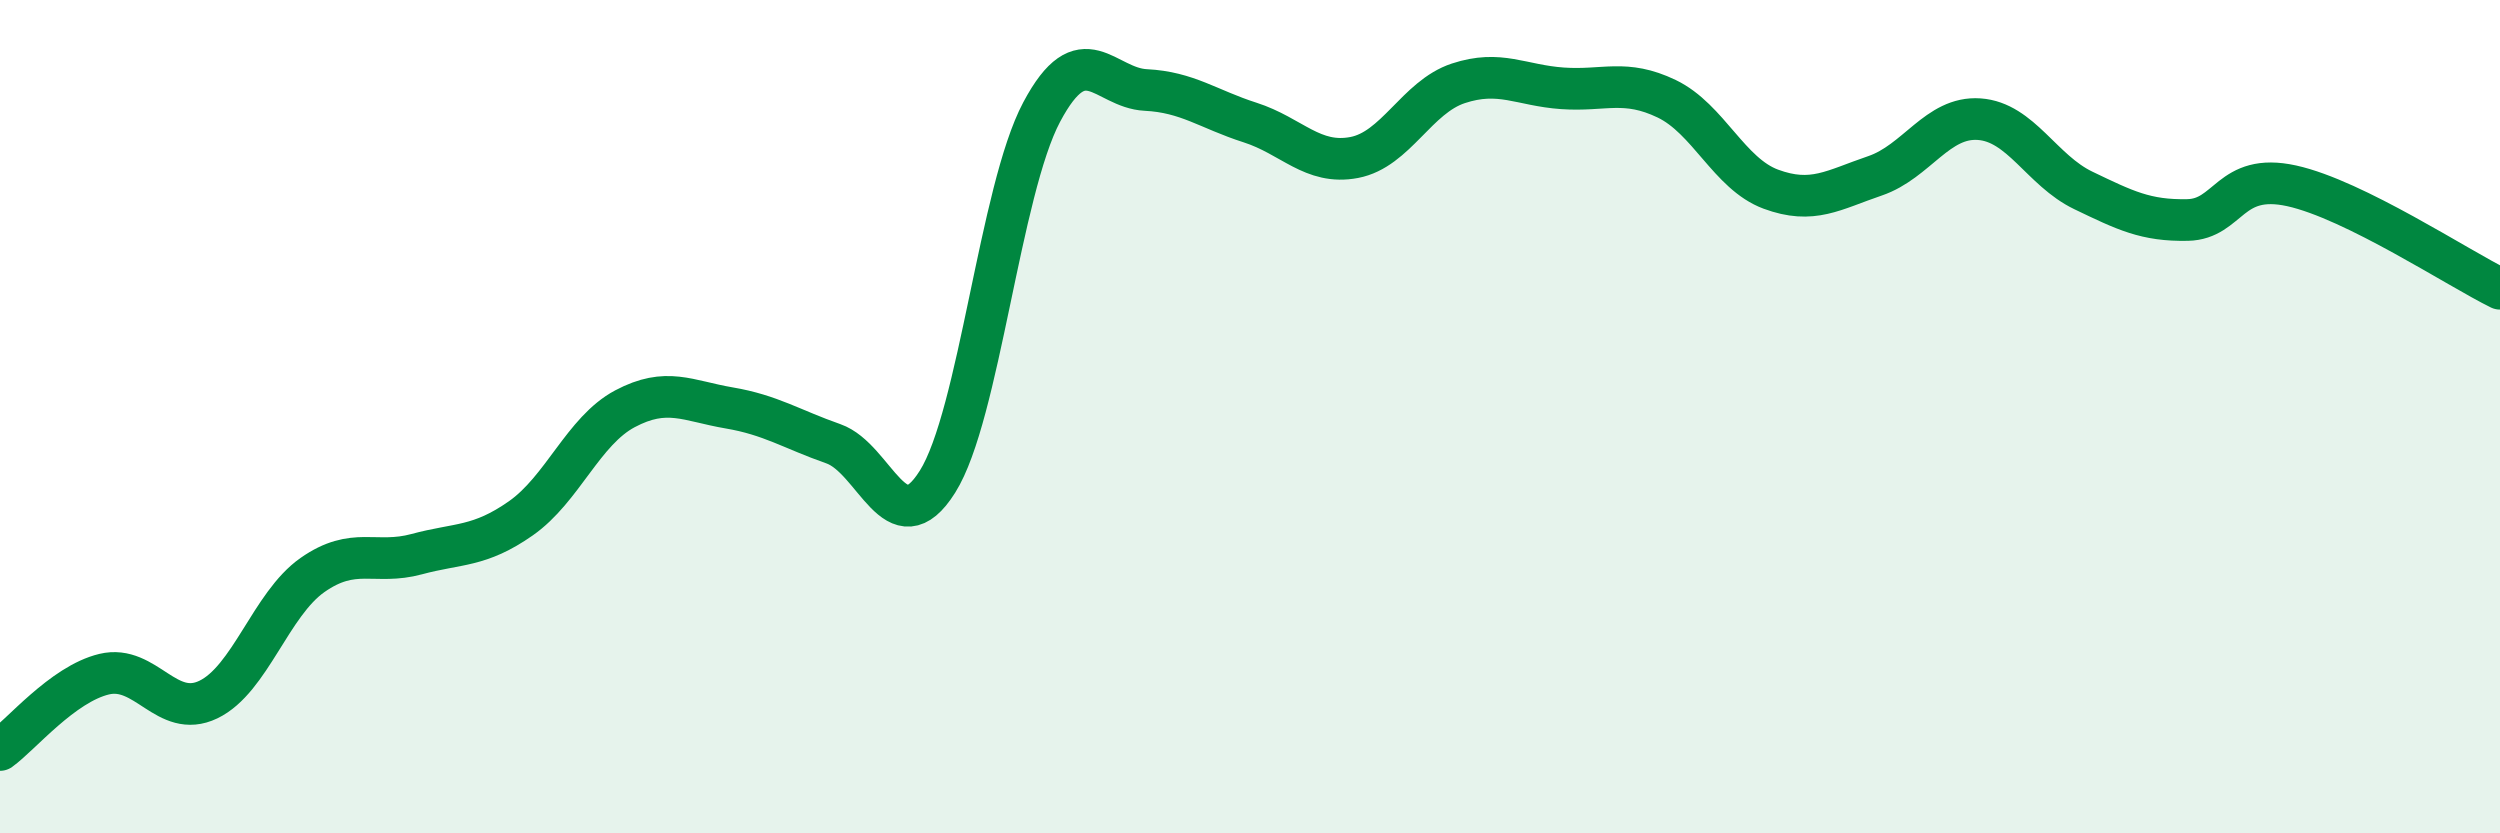 
    <svg width="60" height="20" viewBox="0 0 60 20" xmlns="http://www.w3.org/2000/svg">
      <path
        d="M 0,18 C 0.5,17.64 1.5,16.42 2.5,16.18 C 3.5,15.94 4,17.27 5,16.79 C 6,16.31 6.5,14.5 7.5,13.8 C 8.5,13.1 9,13.57 10,13.3 C 11,13.03 11.5,13.14 12.5,12.44 C 13.5,11.74 14,10.34 15,9.81 C 16,9.28 16.5,9.62 17.5,9.79 C 18.5,9.96 19,10.3 20,10.65 C 21,11 21.5,13.15 22.5,11.56 C 23.5,9.97 24,4.57 25,2.69 C 26,0.81 26.5,2.11 27.5,2.16 C 28.5,2.21 29,2.62 30,2.94 C 31,3.26 31.5,3.97 32.5,3.78 C 33.5,3.59 34,2.33 35,2 C 36,1.67 36.5,2.05 37.5,2.12 C 38.5,2.19 39,1.89 40,2.37 C 41,2.85 41.5,4.17 42.5,4.54 C 43.5,4.91 44,4.56 45,4.22 C 46,3.88 46.5,2.79 47.5,2.86 C 48.5,2.93 49,4.09 50,4.57 C 51,5.05 51.5,5.3 52.5,5.28 C 53.5,5.26 53.5,4.13 55,4.46 C 56.5,4.79 59,6.44 60,6.93L60 20L0 20Z"
        fill="#008740"
        opacity="0.1"
        stroke-linecap="round"
        stroke-linejoin="round"
      />
      <path
        d="M 0,18 C 0.5,17.64 1.5,16.42 2.5,16.18 C 3.5,15.94 4,17.27 5,16.79 C 6,16.31 6.5,14.5 7.5,13.8 C 8.5,13.1 9,13.57 10,13.3 C 11,13.03 11.5,13.14 12.5,12.44 C 13.5,11.74 14,10.34 15,9.81 C 16,9.28 16.5,9.62 17.5,9.79 C 18.5,9.96 19,10.3 20,10.65 C 21,11 21.5,13.15 22.5,11.56 C 23.5,9.97 24,4.57 25,2.69 C 26,0.81 26.5,2.11 27.5,2.16 C 28.5,2.21 29,2.62 30,2.94 C 31,3.26 31.5,3.97 32.5,3.78 C 33.5,3.59 34,2.33 35,2 C 36,1.67 36.5,2.05 37.5,2.12 C 38.5,2.19 39,1.89 40,2.37 C 41,2.85 41.5,4.17 42.5,4.54 C 43.5,4.91 44,4.56 45,4.22 C 46,3.88 46.5,2.79 47.5,2.86 C 48.5,2.93 49,4.09 50,4.57 C 51,5.05 51.5,5.3 52.5,5.28 C 53.5,5.26 53.5,4.13 55,4.46 C 56.5,4.79 59,6.44 60,6.93"
        stroke="#008740"
        stroke-width="1"
        fill="none"
        stroke-linecap="round"
        stroke-linejoin="round"
      />
    </svg>
  